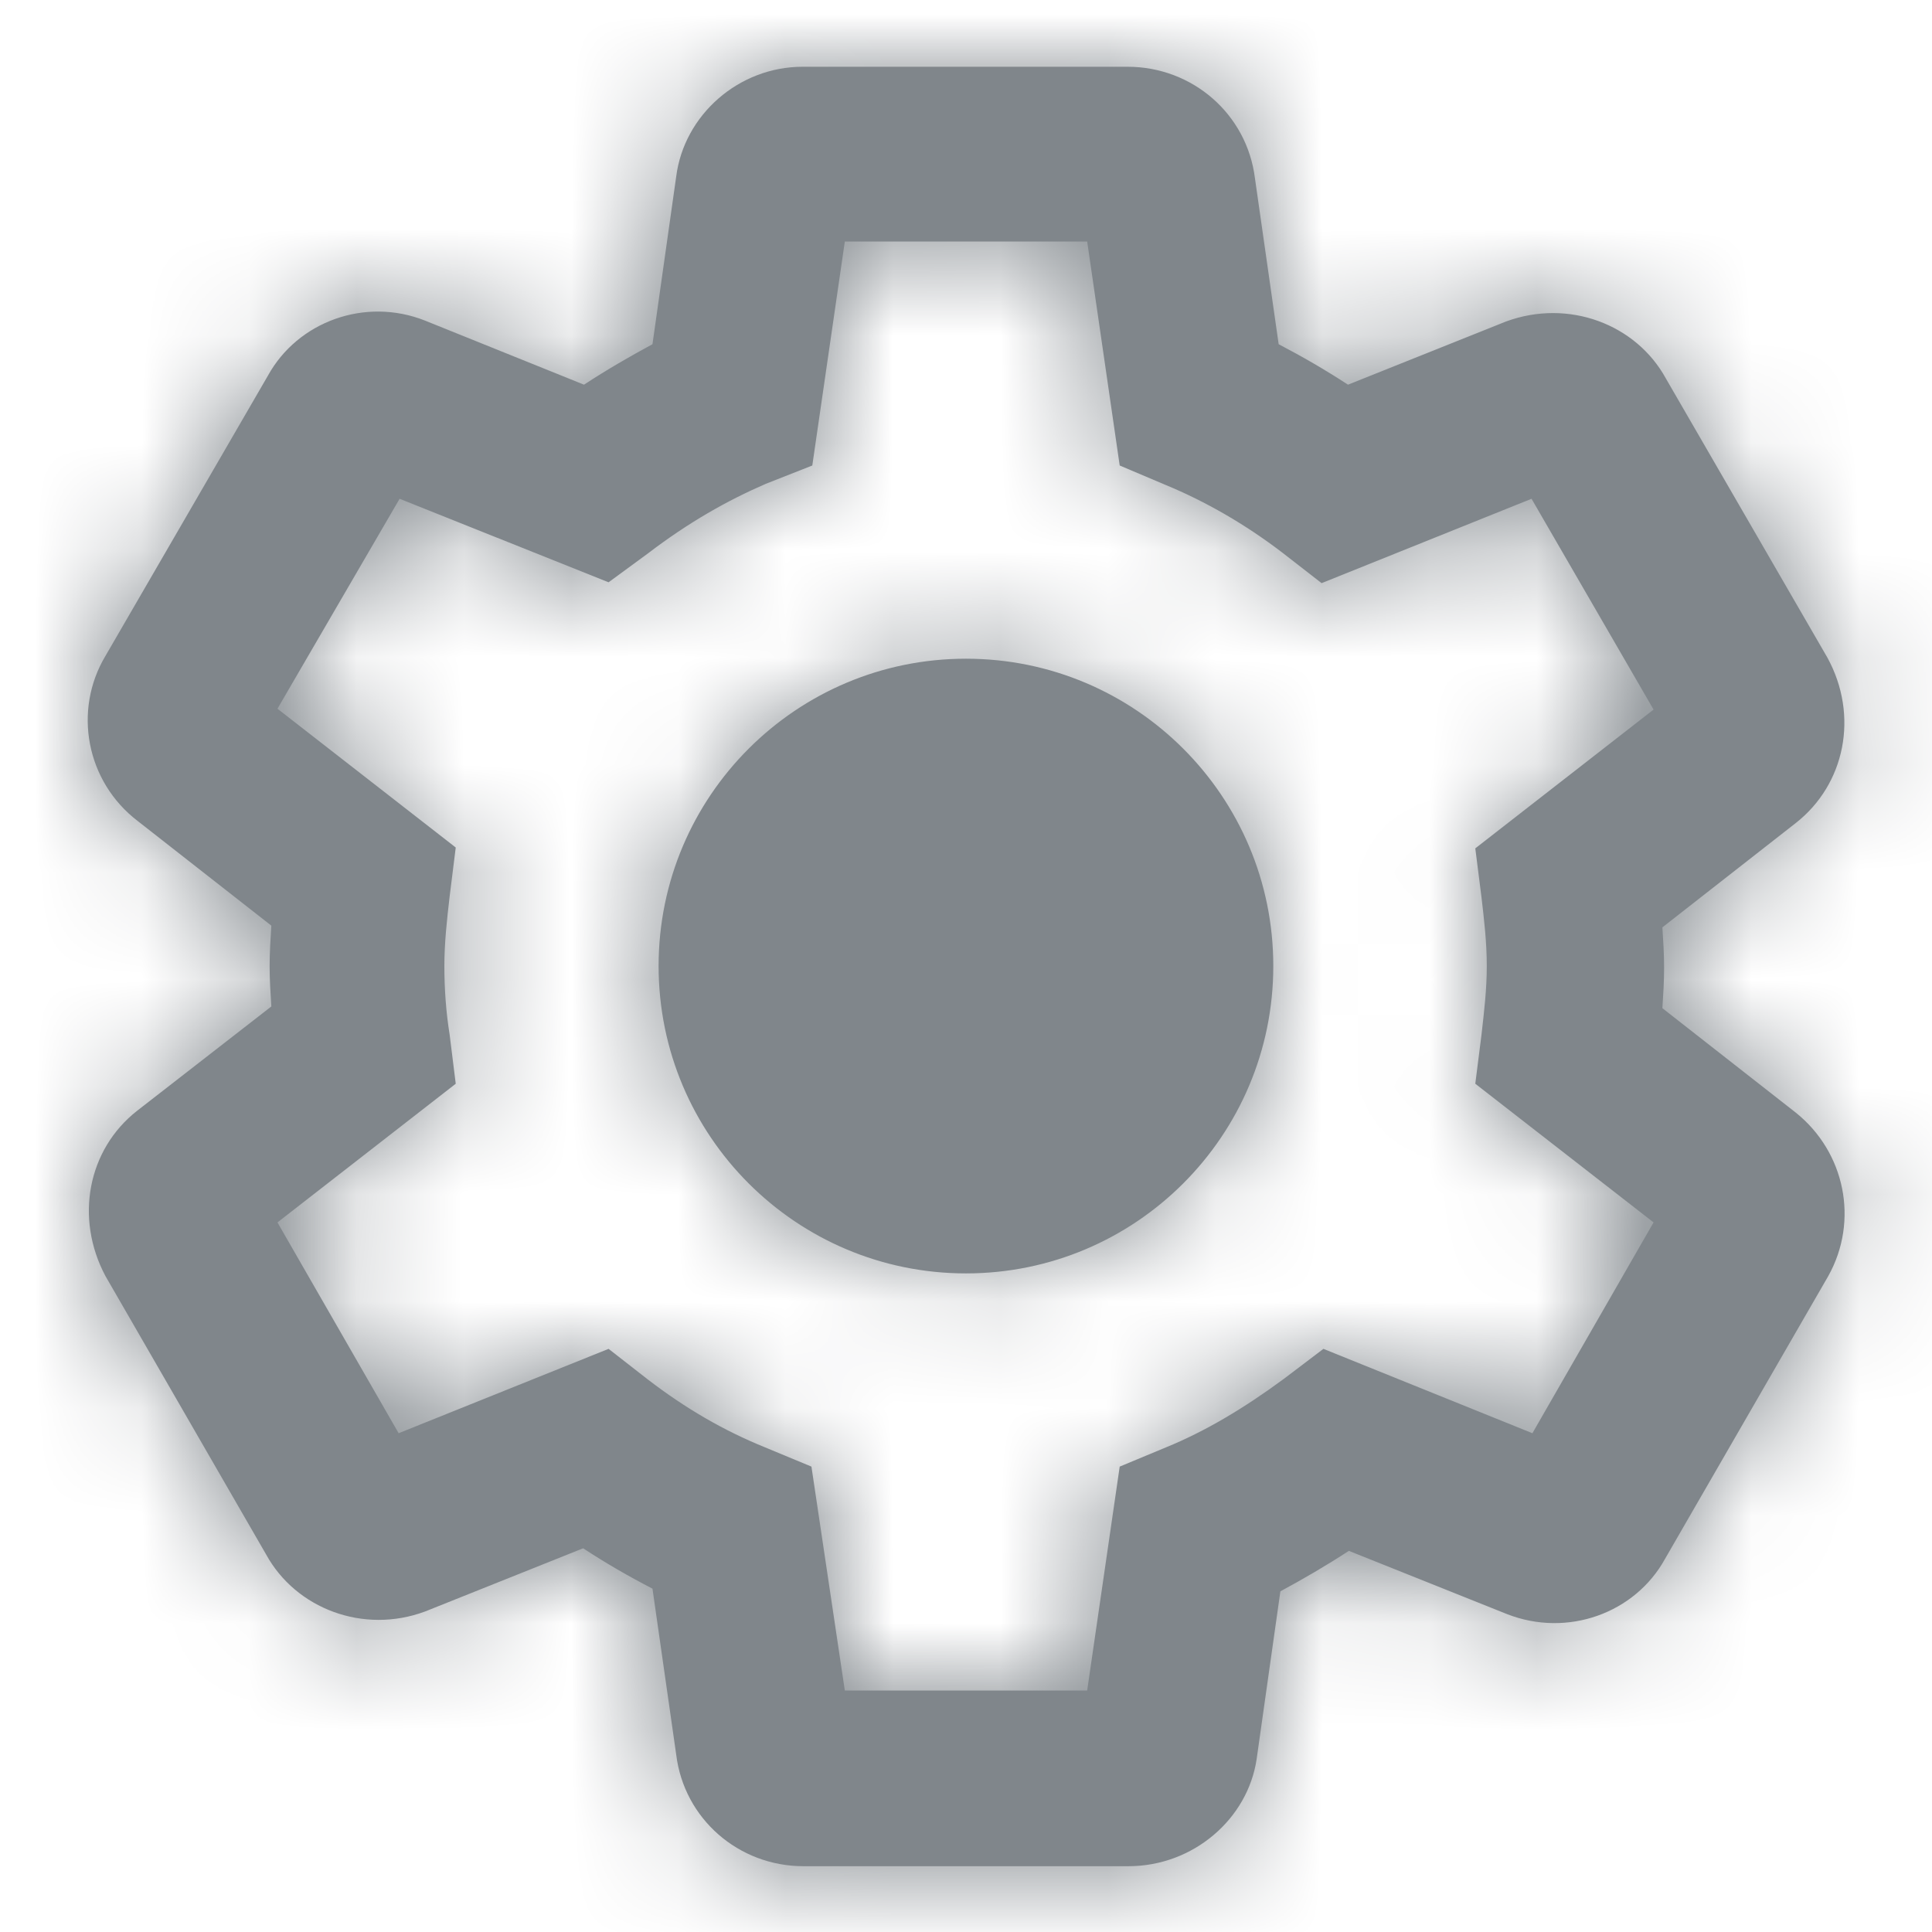 <?xml version="1.0" encoding="UTF-8"?>
<svg width="18px" height="18px" viewBox="0 0 18 18" version="1.1" xmlns="http://www.w3.org/2000/svg" xmlns:xlink="http://www.w3.org/1999/xlink" jetway-hooks="{}">
    <title>settings-outline</title>
    <defs>
        <path d="M9.696,16.765 L6.669,16.765 C6.064,16.765 5.556,16.323 5.483,15.725 L5.262,14.179 C5.041,14.065 4.828,13.942 4.616,13.803 L3.143,14.392 C2.57,14.605 1.94,14.367 1.662,13.86 L0.165,11.266 C-0.122,10.726 0.001,10.088 0.459,9.728 L1.711,8.755 C1.703,8.632 1.695,8.509 1.695,8.378 C1.695,8.255 1.703,8.125 1.711,8.002 L0.467,7.028 C-0.015,6.66 -0.138,5.997 0.165,5.49 L1.678,2.88 C1.956,2.373 2.586,2.144 3.143,2.365 L4.624,2.962 C4.836,2.823 5.049,2.7 5.262,2.585 L5.483,1.023 C5.556,0.45 6.064,-1.11022302e-16 6.661,-1.11022302e-16 L9.688,-1.11022302e-16 C10.294,-1.11022302e-16 10.801,0.442 10.875,1.039 L11.096,2.585 C11.316,2.7 11.529,2.823 11.742,2.962 L13.215,2.373 C13.796,2.16 14.426,2.397 14.704,2.905 L16.209,5.506 C16.504,6.046 16.373,6.685 15.915,7.045 L14.671,8.018 C14.679,8.141 14.687,8.264 14.687,8.395 C14.687,8.525 14.679,8.648 14.671,8.771 L15.915,9.745 C16.373,10.113 16.504,10.751 16.217,11.266 L14.696,13.901 C14.417,14.408 13.787,14.637 13.223,14.416 L11.75,13.827 C11.537,13.966 11.325,14.089 11.112,14.204 L10.891,15.766 C10.809,16.323 10.302,16.765 9.696,16.765 Z M7.054,15.128 L9.312,15.128 L9.615,13.042 L10.048,12.862 C10.408,12.715 10.768,12.502 11.145,12.224 L11.513,11.945 L13.46,12.731 L14.589,10.767 L12.928,9.475 L12.986,9.016 C13.01,8.804 13.035,8.599 13.035,8.378 C13.035,8.157 13.01,7.945 12.986,7.74 L12.928,7.282 L14.589,5.989 L13.452,4.025 L11.496,4.811 L11.128,4.525 C10.785,4.263 10.416,4.05 10.04,3.895 L9.615,3.715 L9.312,1.628 L7.054,1.628 L6.751,3.715 L6.317,3.886 C5.957,4.042 5.597,4.246 5.221,4.533 L4.853,4.803 L2.906,4.025 L1.768,5.981 L3.429,7.274 L3.372,7.732 C3.347,7.945 3.323,8.165 3.323,8.378 C3.323,8.591 3.339,8.812 3.372,9.016 L3.429,9.475 L1.768,10.767 L2.897,12.731 L4.853,11.945 L5.221,12.232 C5.573,12.502 5.925,12.706 6.309,12.862 L6.743,13.042 L7.054,15.128 Z M8.183,11.242 C9.764,11.242 11.046,9.96 11.046,8.378 C11.046,6.797 9.764,5.515 8.183,5.515 C6.601,5.515 5.319,6.797 5.319,8.378 C5.319,9.96 6.601,11.242 8.183,11.242 Z" id="path-1"></path>
    </defs>
    <g jetway-hook-id="B7ADC43C-37B9-4703-8F54-DA6CDDD32251" id="Page-1" stroke="none" stroke-width="1" fill="none" fill-rule="evenodd">
        <g jetway-hook-id="9322FE05-DD4C-4261-8659-978BFB7F6BE1" id="settings-outline" transform="translate(0.817, 0.622)">
            <g jetway-hook-id="3719461B-FD72-4AE6-878D-07AAB040C820" id="path-1" fill="#80868B" fill-rule="nonzero">
                <path d="M9.696,16.765 L6.669,16.765 C6.064,16.765 5.556,16.323 5.483,15.725 L5.262,14.179 C5.041,14.065 4.828,13.942 4.616,13.803 L3.143,14.392 C2.57,14.605 1.94,14.367 1.662,13.86 L0.165,11.266 C-0.122,10.726 0.001,10.088 0.459,9.728 L1.711,8.755 C1.703,8.632 1.695,8.509 1.695,8.378 C1.695,8.255 1.703,8.125 1.711,8.002 L0.467,7.028 C-0.015,6.66 -0.138,5.997 0.165,5.49 L1.678,2.88 C1.956,2.373 2.586,2.144 3.143,2.365 L4.624,2.962 C4.836,2.823 5.049,2.7 5.262,2.585 L5.483,1.023 C5.556,0.45 6.064,-1.11022302e-16 6.661,-1.11022302e-16 L9.688,-1.11022302e-16 C10.294,-1.11022302e-16 10.801,0.442 10.875,1.039 L11.096,2.585 C11.316,2.7 11.529,2.823 11.742,2.962 L13.215,2.373 C13.796,2.16 14.426,2.397 14.704,2.905 L16.209,5.506 C16.504,6.046 16.373,6.685 15.915,7.045 L14.671,8.018 C14.679,8.141 14.687,8.264 14.687,8.395 C14.687,8.525 14.679,8.648 14.671,8.771 L15.915,9.745 C16.373,10.113 16.504,10.751 16.217,11.266 L14.696,13.901 C14.417,14.408 13.787,14.637 13.223,14.416 L11.75,13.827 C11.537,13.966 11.325,14.089 11.112,14.204 L10.891,15.766 C10.809,16.323 10.302,16.765 9.696,16.765 Z M7.054,15.128 L9.312,15.128 L9.615,13.042 L10.048,12.862 C10.408,12.715 10.768,12.502 11.145,12.224 L11.513,11.945 L13.46,12.731 L14.589,10.767 L12.928,9.475 L12.986,9.016 C13.01,8.804 13.035,8.599 13.035,8.378 C13.035,8.157 13.01,7.945 12.986,7.74 L12.928,7.282 L14.589,5.989 L13.452,4.025 L11.496,4.811 L11.128,4.525 C10.785,4.263 10.416,4.05 10.04,3.895 L9.615,3.715 L9.312,1.628 L7.054,1.628 L6.751,3.715 L6.317,3.886 C5.957,4.042 5.597,4.246 5.221,4.533 L4.853,4.803 L2.906,4.025 L1.768,5.981 L3.429,7.274 L3.372,7.732 C3.347,7.945 3.323,8.165 3.323,8.378 C3.323,8.591 3.339,8.812 3.372,9.016 L3.429,9.475 L1.768,10.767 L2.897,12.731 L4.853,11.945 L5.221,12.232 C5.573,12.502 5.925,12.706 6.309,12.862 L6.743,13.042 L7.054,15.128 Z M8.183,11.242 C9.764,11.242 11.046,9.96 11.046,8.378 C11.046,6.797 9.764,5.515 8.183,5.515 C6.601,5.515 5.319,6.797 5.319,8.378 C5.319,9.96 6.601,11.242 8.183,11.242 Z" jetway-hook-id="41BF4115-1D37-4885-9B22-C217BFE9AE9E"></path>
            </g>
            <g jetway-hook-id="4A309CCD-D89F-4FBE-8186-95A16251C198" id="_c/Grey/500-Clipped">
                <mask id="mask-2" fill="white">
                    <use xlink:href="#path-1"></use>
                </mask>
                <g jetway-hook-id="AC30F097-7C43-48EE-8CB6-85E65CB5BAA6" id="path-1"></g>
                <g jetway-hook-id="B170FEE6-9D12-412A-B8FD-F70FBAC6C129" id="_c/Grey/500" mask="url(#mask-2)">
                    <g transform="translate(-1.635, -1.44)" id="swatch" jetway-hook-id="83E28076-8A8C-414B-BA55-97E2A420D5ED">
                        <g transform="translate(0, 0)">
                            <rect jetway-hook-id="23E96F76-CA26-44CF-B286-B696A3D8CF3D" id="Rectangle" fill="#80868B" fill-rule="nonzero" x="0" y="0" width="19.636" height="19.636"></rect>
                        </g>
                    </g>
                </g>
            </g>
        </g>
    </g>
</svg>